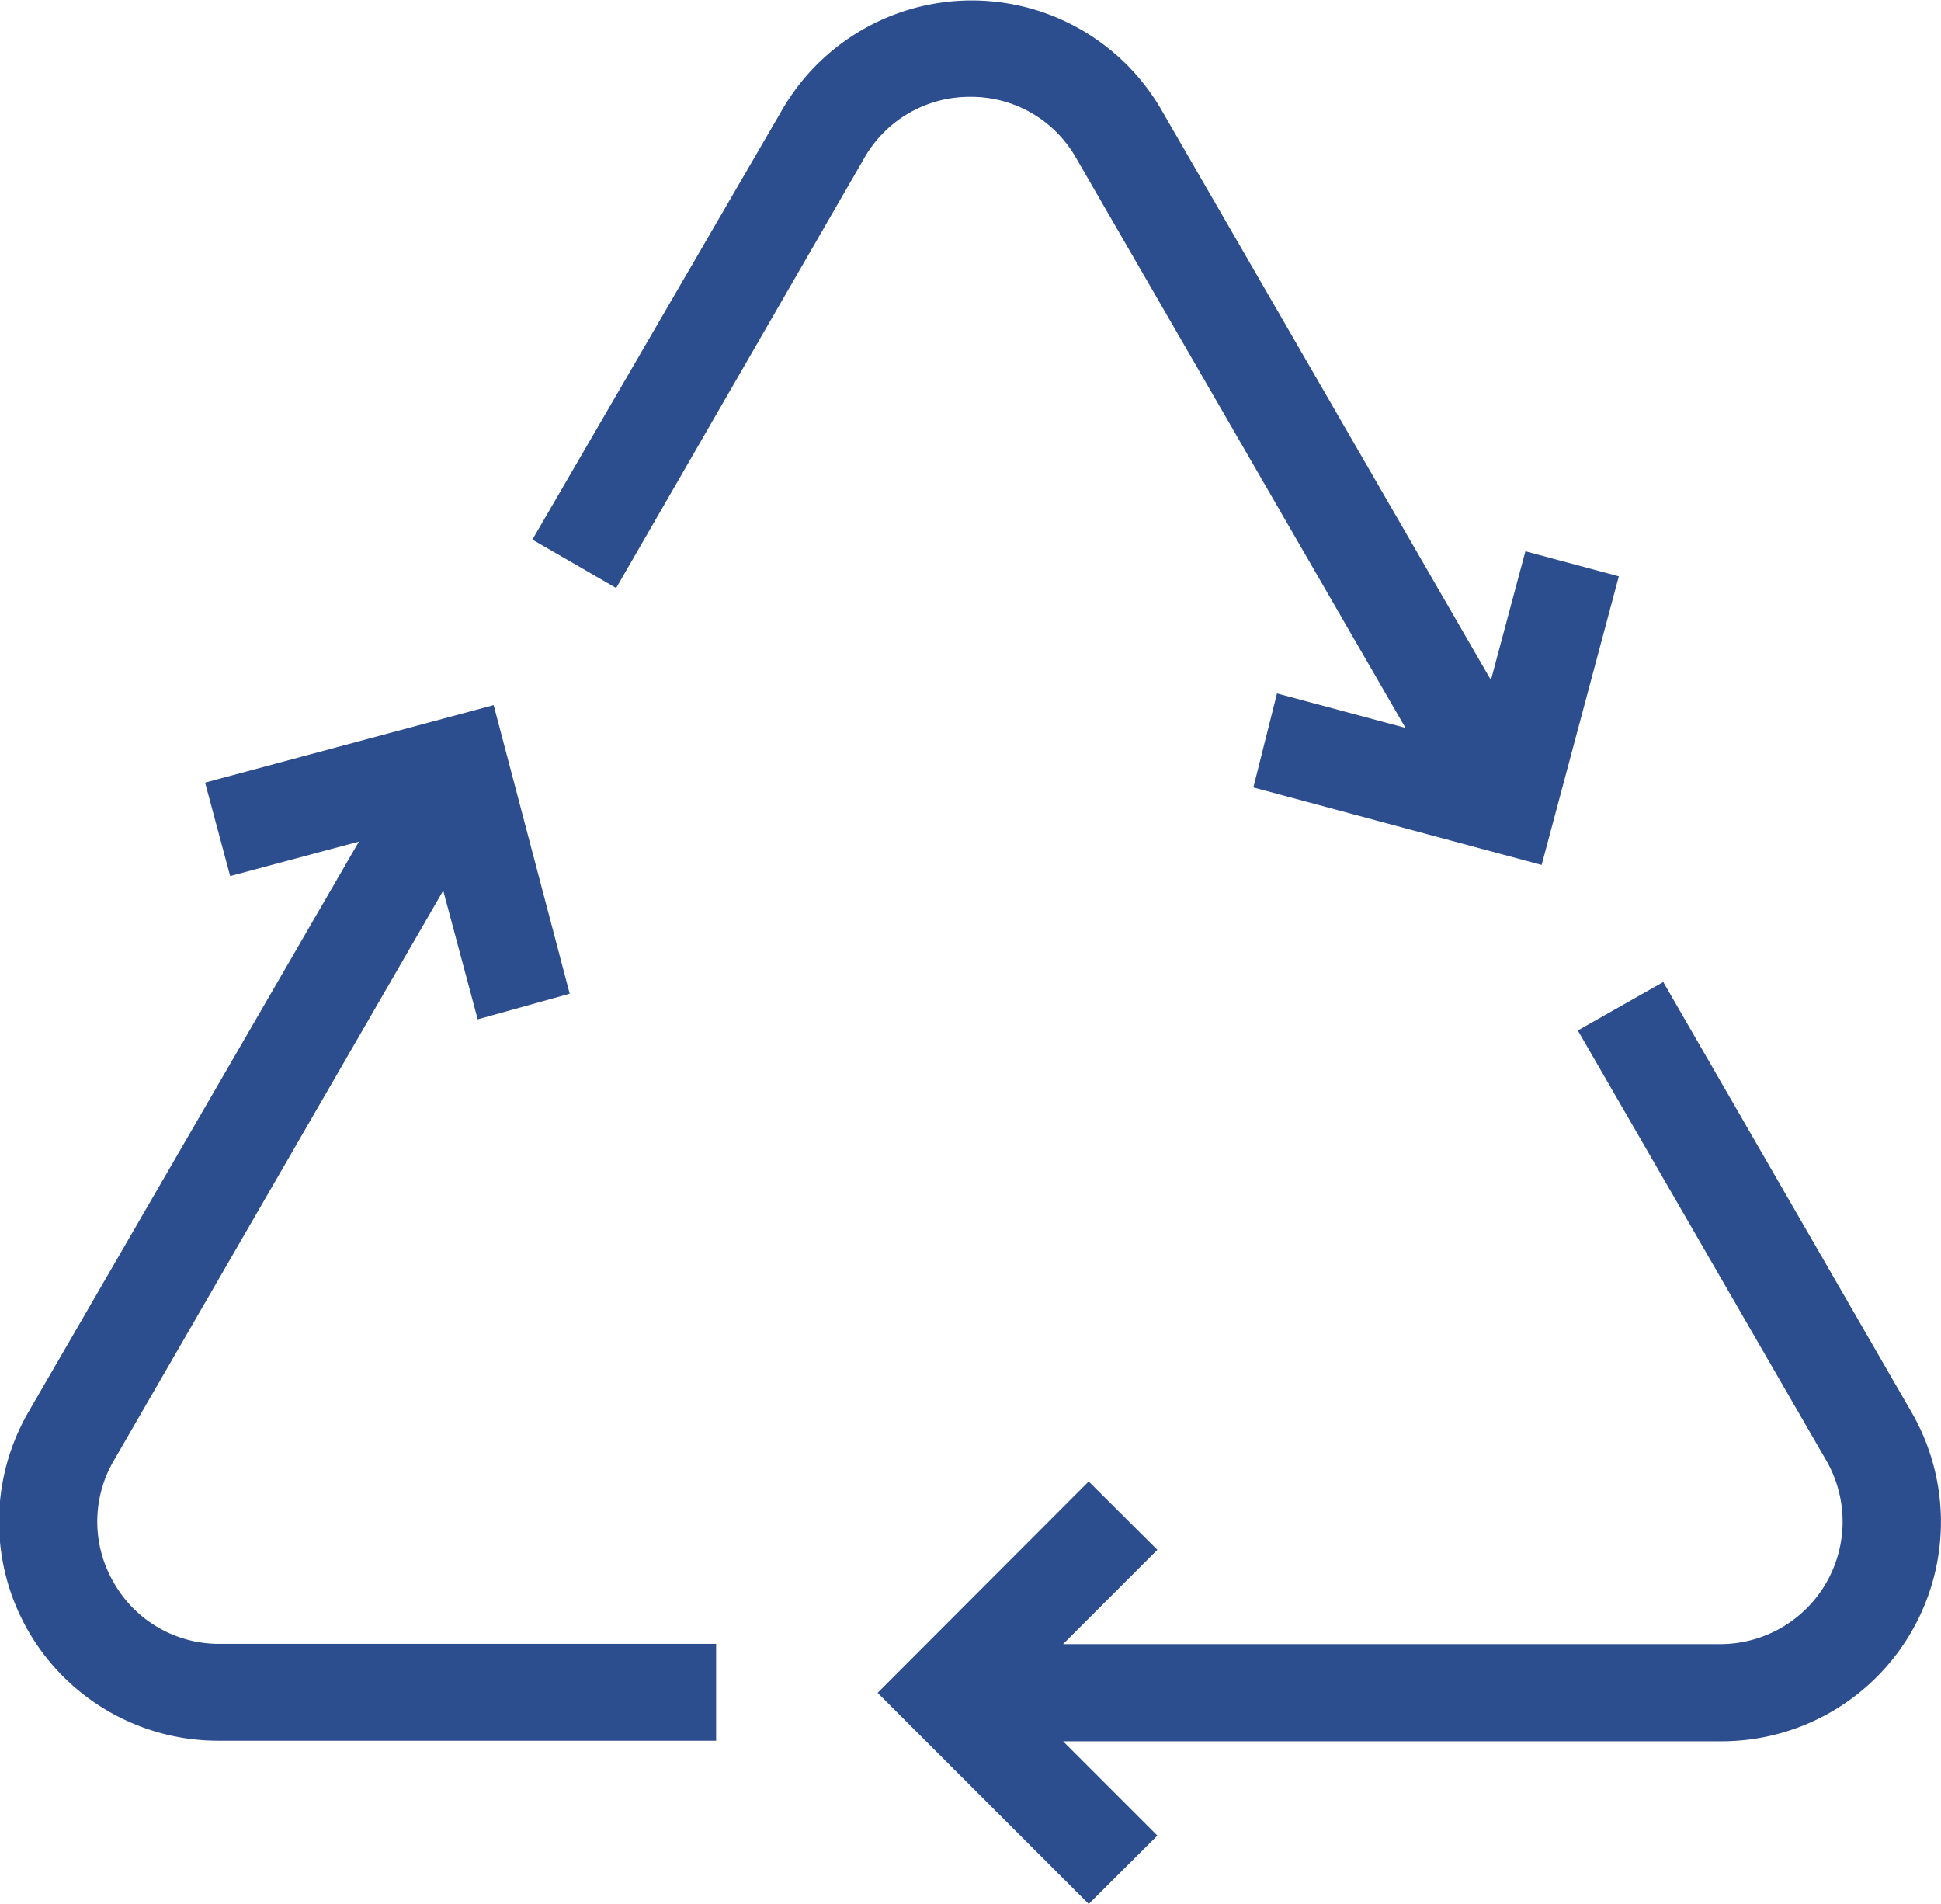 <svg xmlns="http://www.w3.org/2000/svg" viewBox="0 0 68.14 66.82"><defs><style>.cls-1{fill:#2c4d8e;}</style></defs><g id="Layer_2" data-name="Layer 2"><g id="Capa_1" data-name="Capa 1"><path class="cls-1" d="M67.1,49.56,58.39,34.47l-3,1.7,8.72,15.09a4.3,4.3,0,0,1-3.72,6.45H37.32l3.31-3.31L38.22,52l-7.41,7.42,7.41,7.41,2.41-2.4-3.31-3.31H60.44A7.7,7.7,0,0,0,67.1,49.56Z"/><path class="cls-1" d="M4,55.56a4.24,4.24,0,0,1,0-4.3l11.56-20,1.21,4.52L20,34.88,17.33,24.75,7.2,27.47l.88,3.28,4.52-1.21L1,49.56A7.69,7.69,0,0,0,7.71,61.1H25.14V57.7H7.71A4.24,4.24,0,0,1,4,55.56Z"/><path class="cls-1" d="M34.06,3.4a4.23,4.23,0,0,1,3.72,2.15l11.56,20-4.51-1.21L44,27.64l10.12,2.72,2.71-10.13-3.28-.88-1.21,4.52-11.56-20a7.69,7.69,0,0,0-13.33,0L18.69,18.94l2.94,1.7L30.34,5.55A4.25,4.25,0,0,1,34.06,3.4Z"/></g></g></svg>